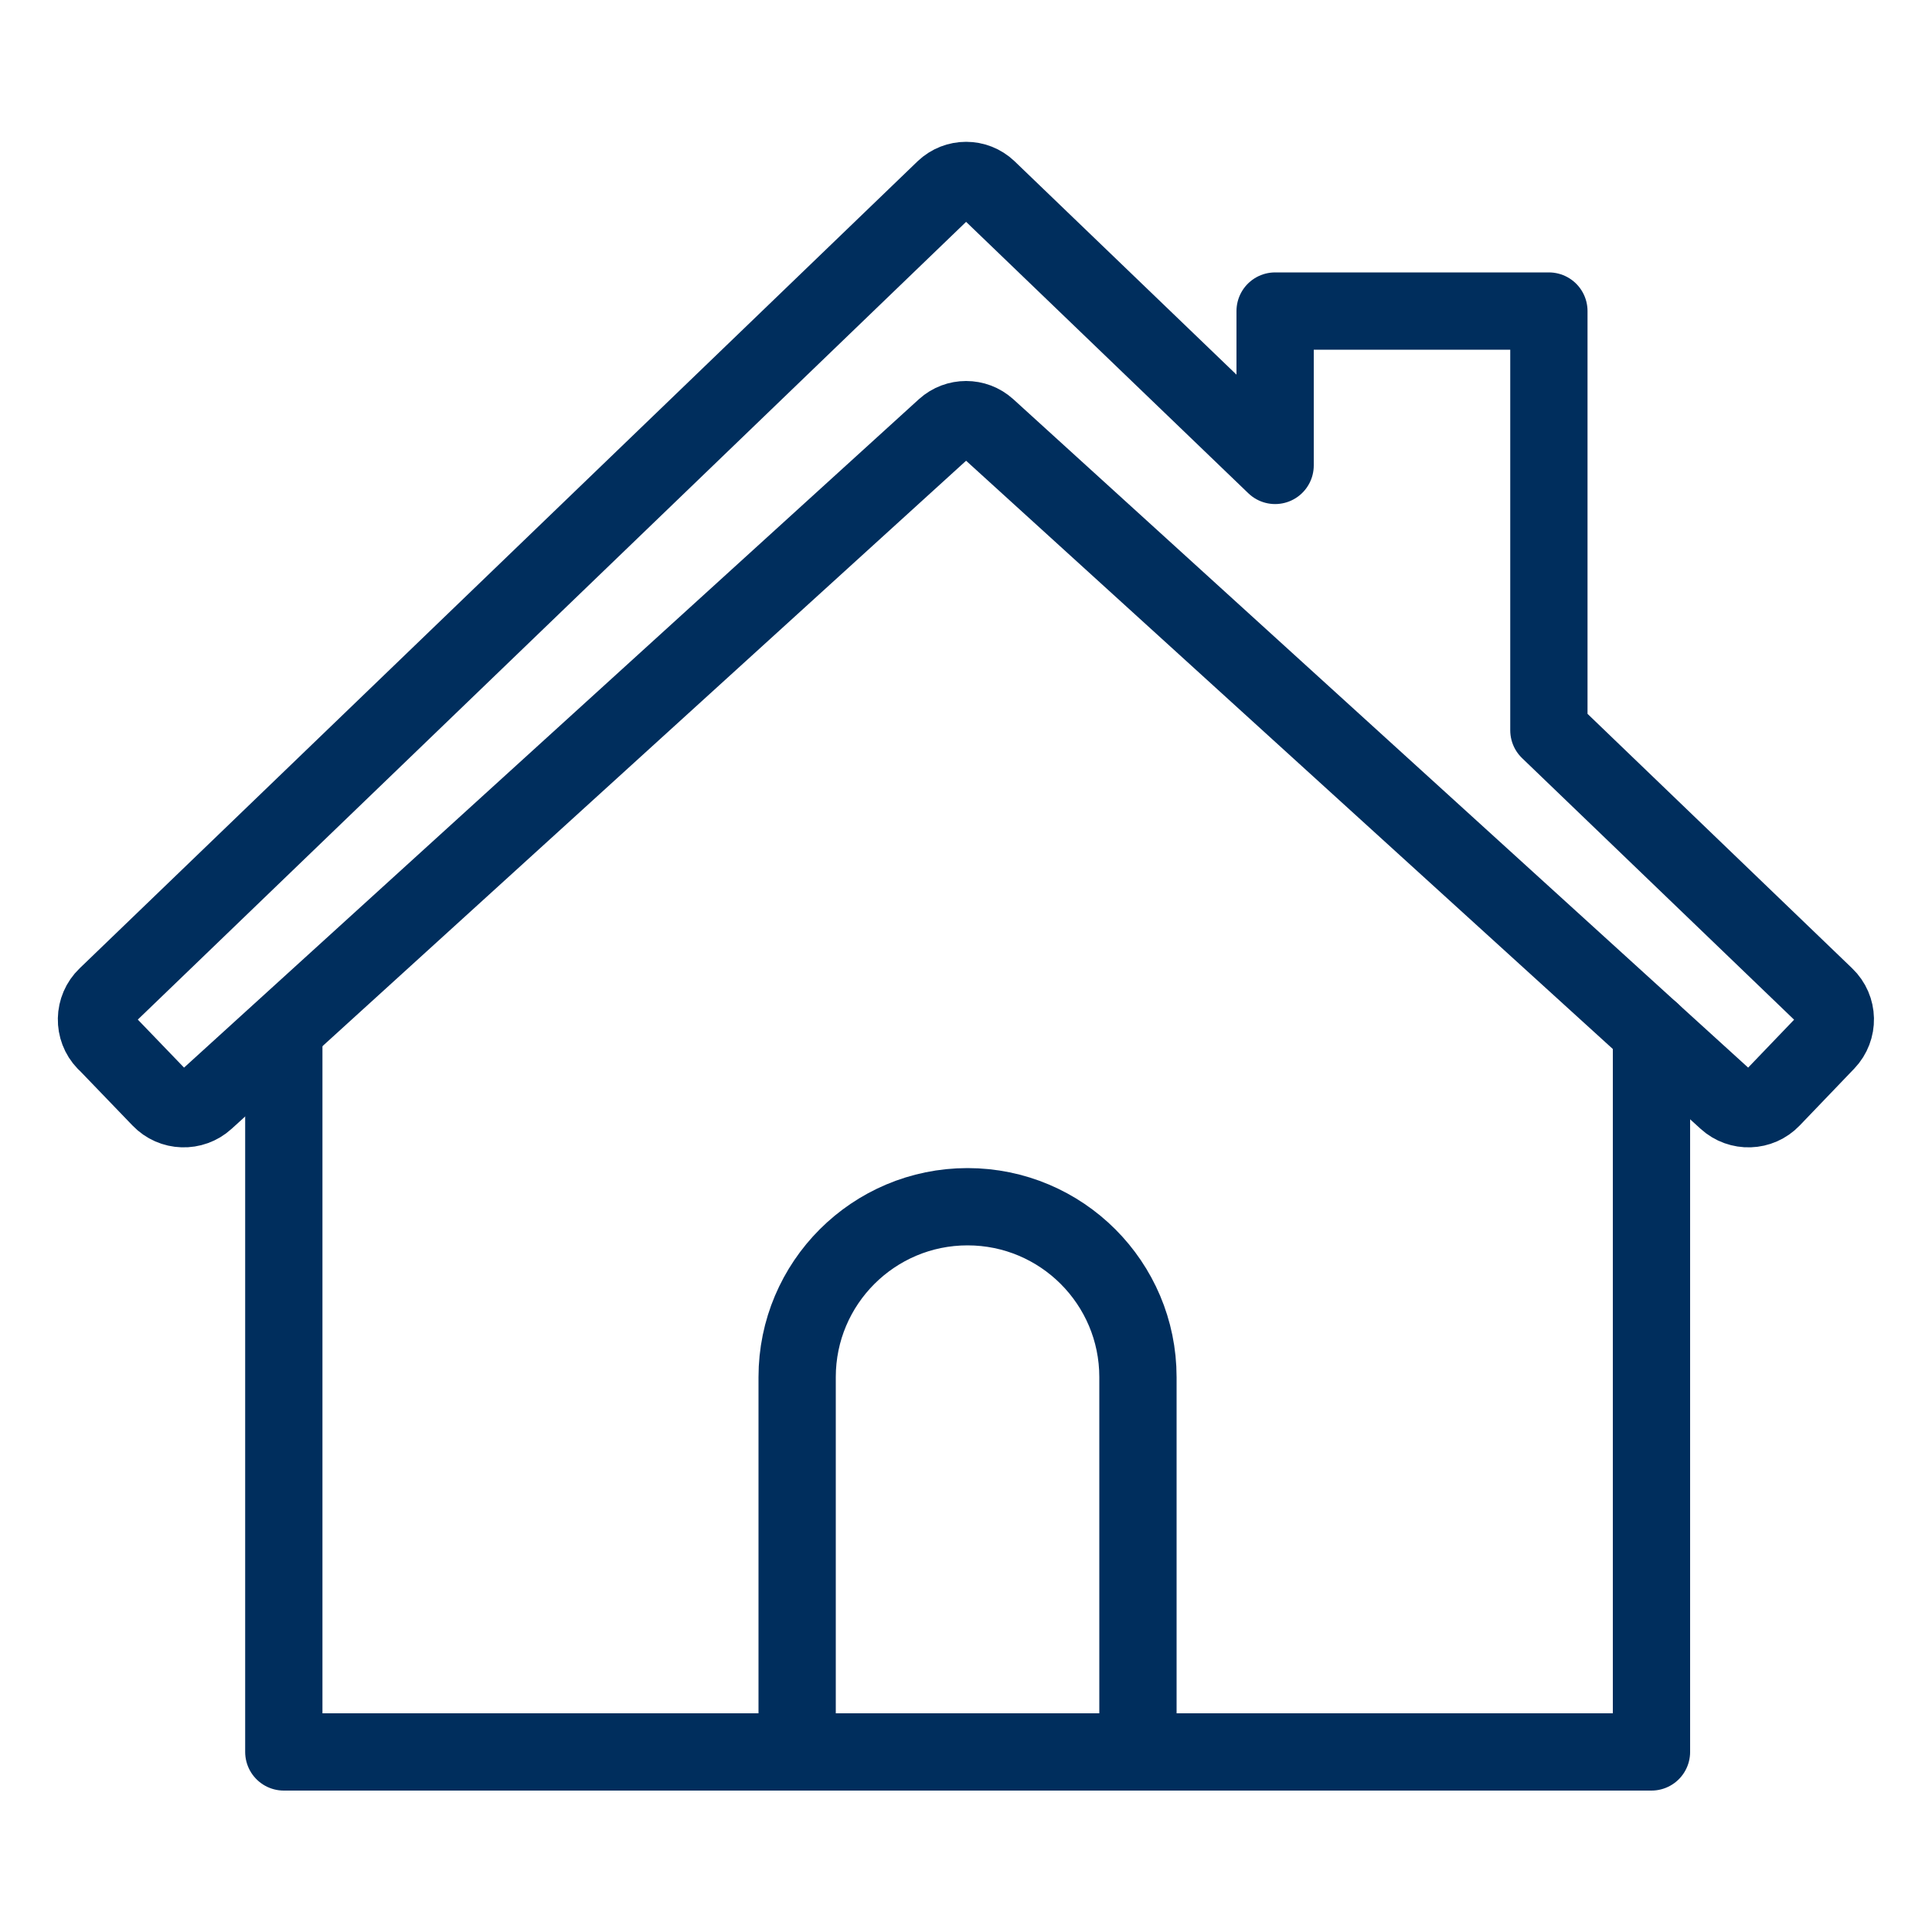 <?xml version="1.0" encoding="utf-8"?>
<svg xmlns="http://www.w3.org/2000/svg" id="Layer_1" data-name="Layer 1" viewBox="0 0 100 100">
  <defs>
    <style>
      .cls-1 {
        fill: none;
        stroke: #002e5d;
        stroke-linecap: round;
        stroke-linejoin: round;
        stroke-width: 4px;
      }
    </style>
  </defs>
  <polyline class="cls-1" points="85.48 53.41 85.48 90.68 14.69 90.68 14.69 53.48"/>
  <path class="cls-1" d="m5.47,53.93l2.83,2.94c.63.66,1.67.69,2.34.08L48.91,22.14c.62-.56,1.57-.56,2.19,0l38.27,34.81c.67.61,1.71.58,2.34-.08l2.82-2.94c.64-.67.62-1.73-.05-2.37l-14.31-13.76v-21.7h-14.17v7.99l-14.87-14.3c-.63-.6-1.62-.6-2.25,0L5.51,51.56c-.67.64-.69,1.71-.05,2.37Z"/>
  <path class="cls-1" d="m58.9,90.68v-19.4c0-4.87-3.95-8.82-8.82-8.82h0c-4.87,0-8.82,3.95-8.82,8.82v19.4"/>
</svg>